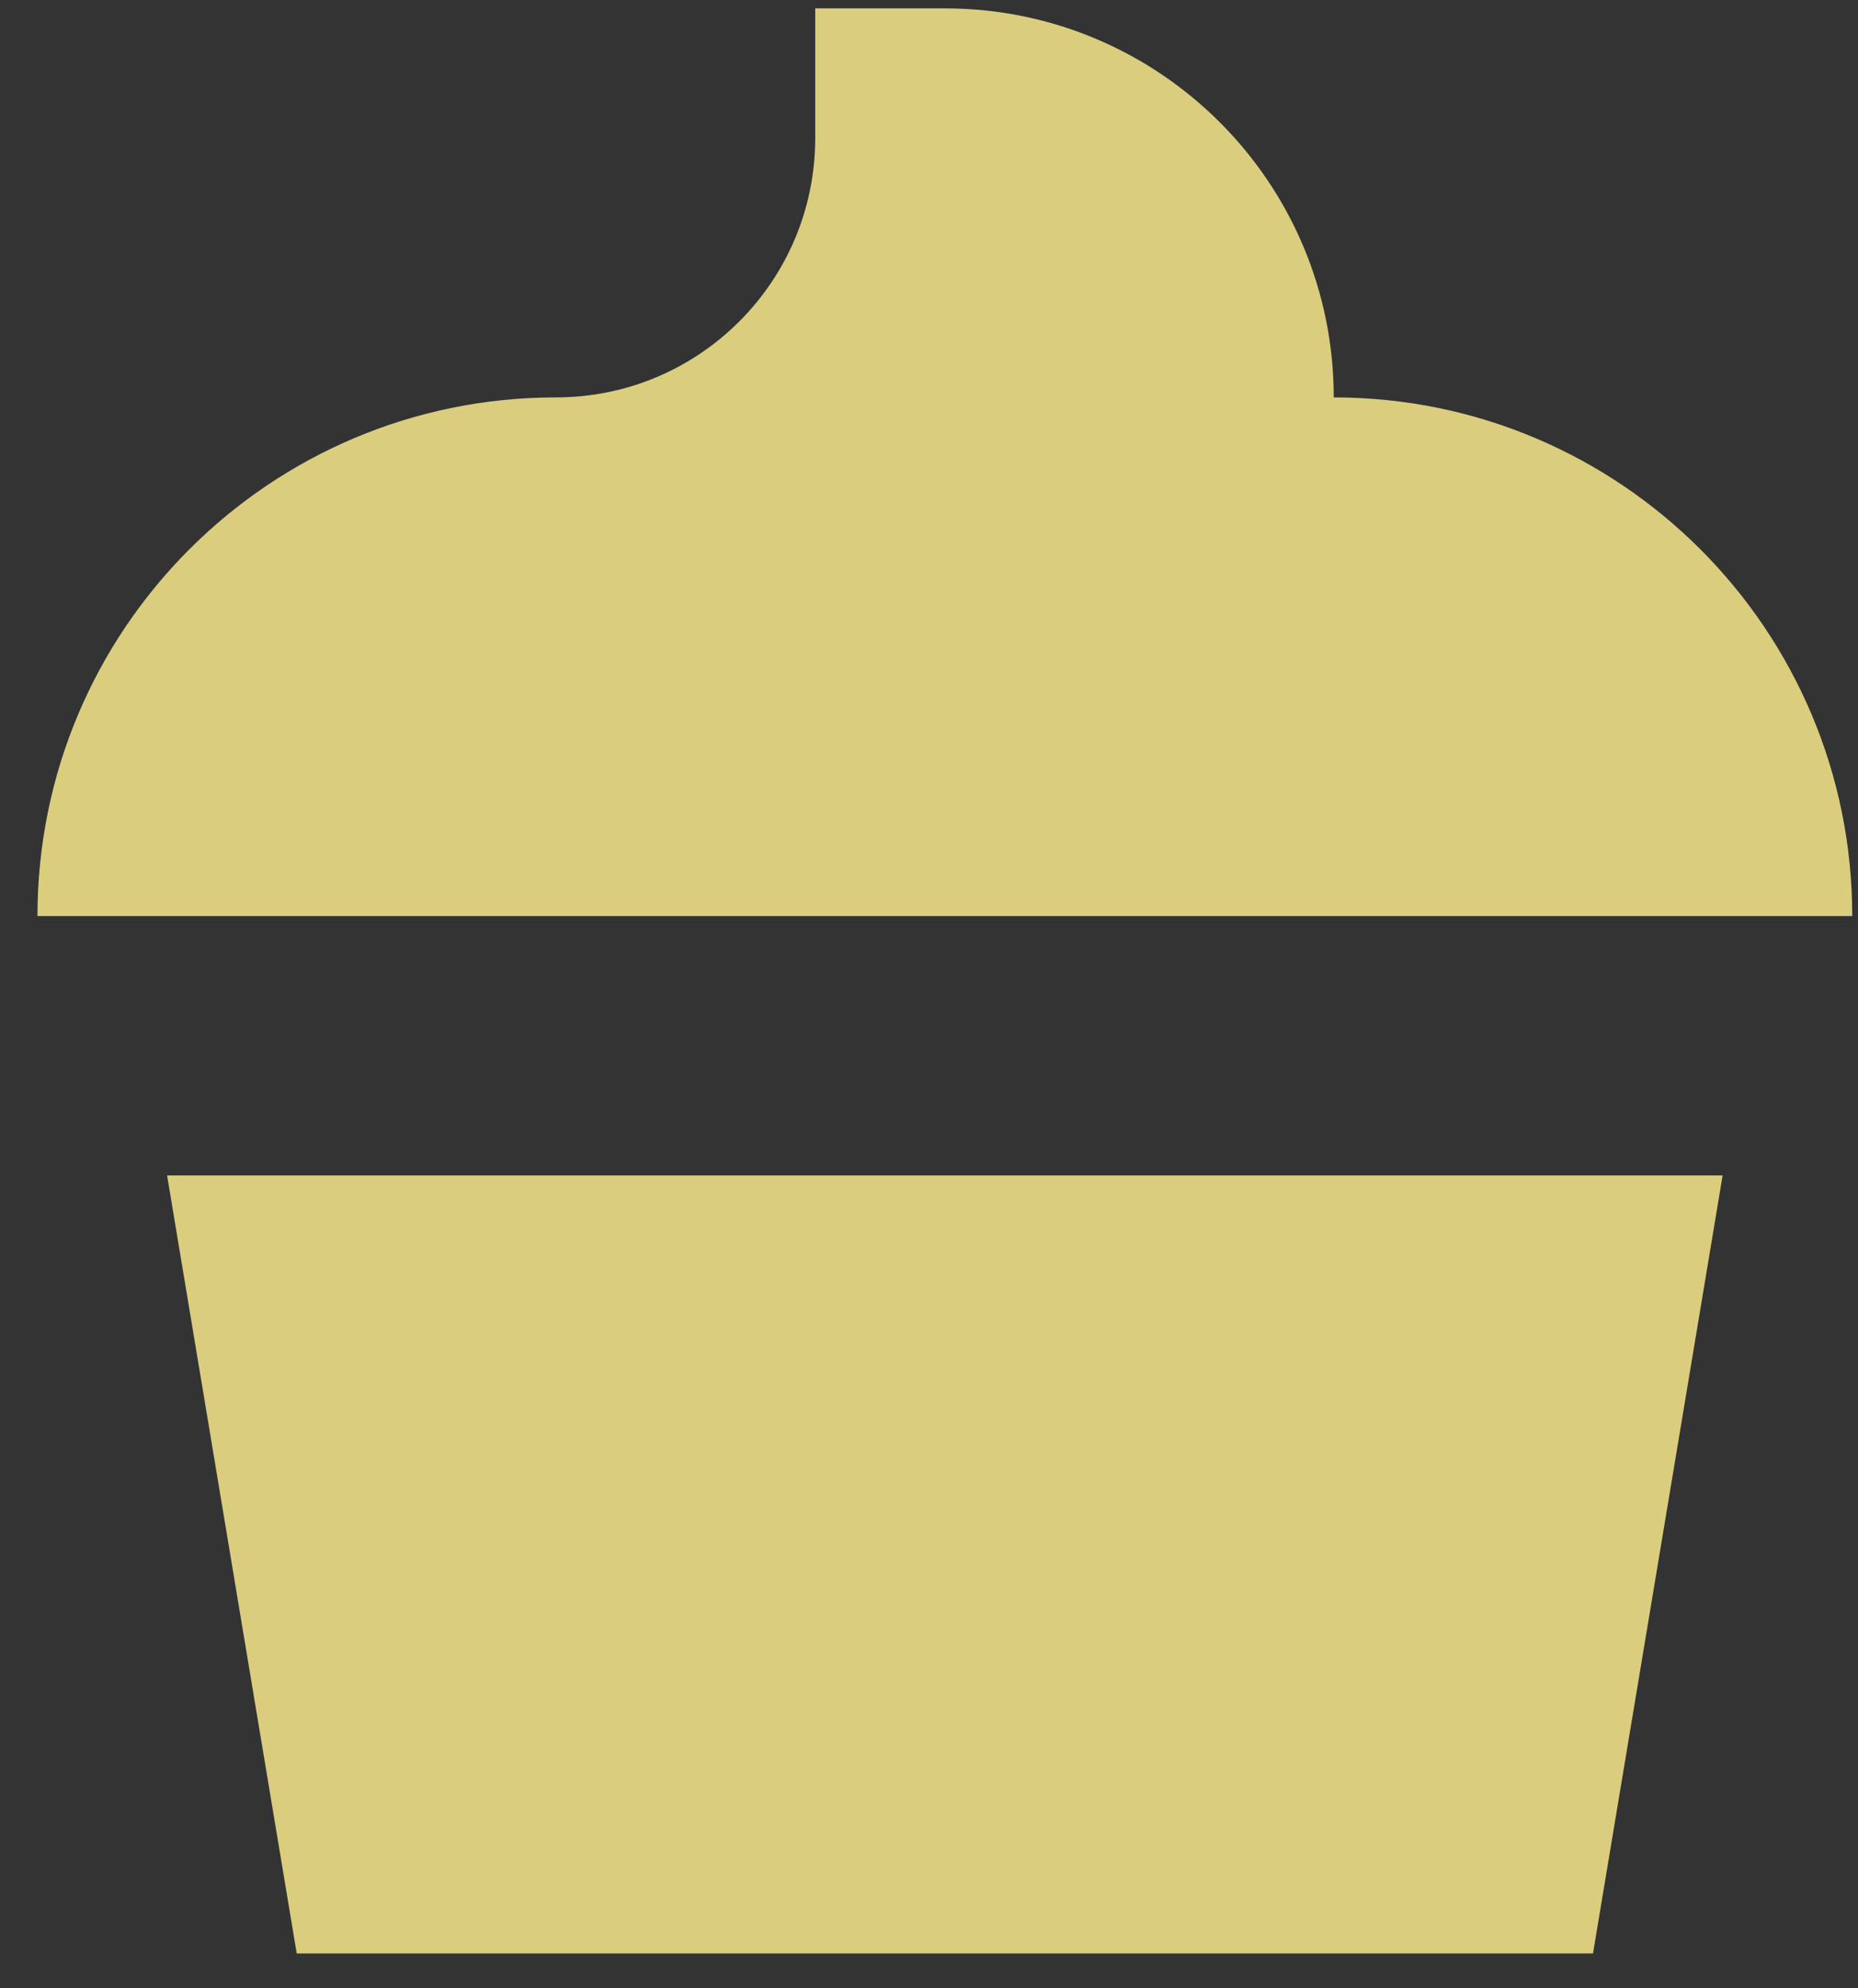 <?xml version="1.0" encoding="UTF-8"?> <svg xmlns="http://www.w3.org/2000/svg" width="43" height="46" viewBox="0 0 43 46" fill="none"><rect x="0" y="0" width="43" height="46" fill="#333333" stroke="none"/><path d="M18.867 3.194V0.194H21.867C26.838 0.194 30.867 4.224 30.867 9.194C37.495 9.194 42.867 14.567 42.867 21.194H0.867C0.867 14.567 6.24 9.194 12.867 9.194C16.181 9.194 18.867 6.508 18.867 3.194Z" fill="#FFEF8F" fill-opacity="0.82"></path><path d="M6.867 45.194L3.867 27.194H39.867L36.867 45.194H6.867Z" fill="#FFEF8F" fill-opacity="0.82"></path></svg> 